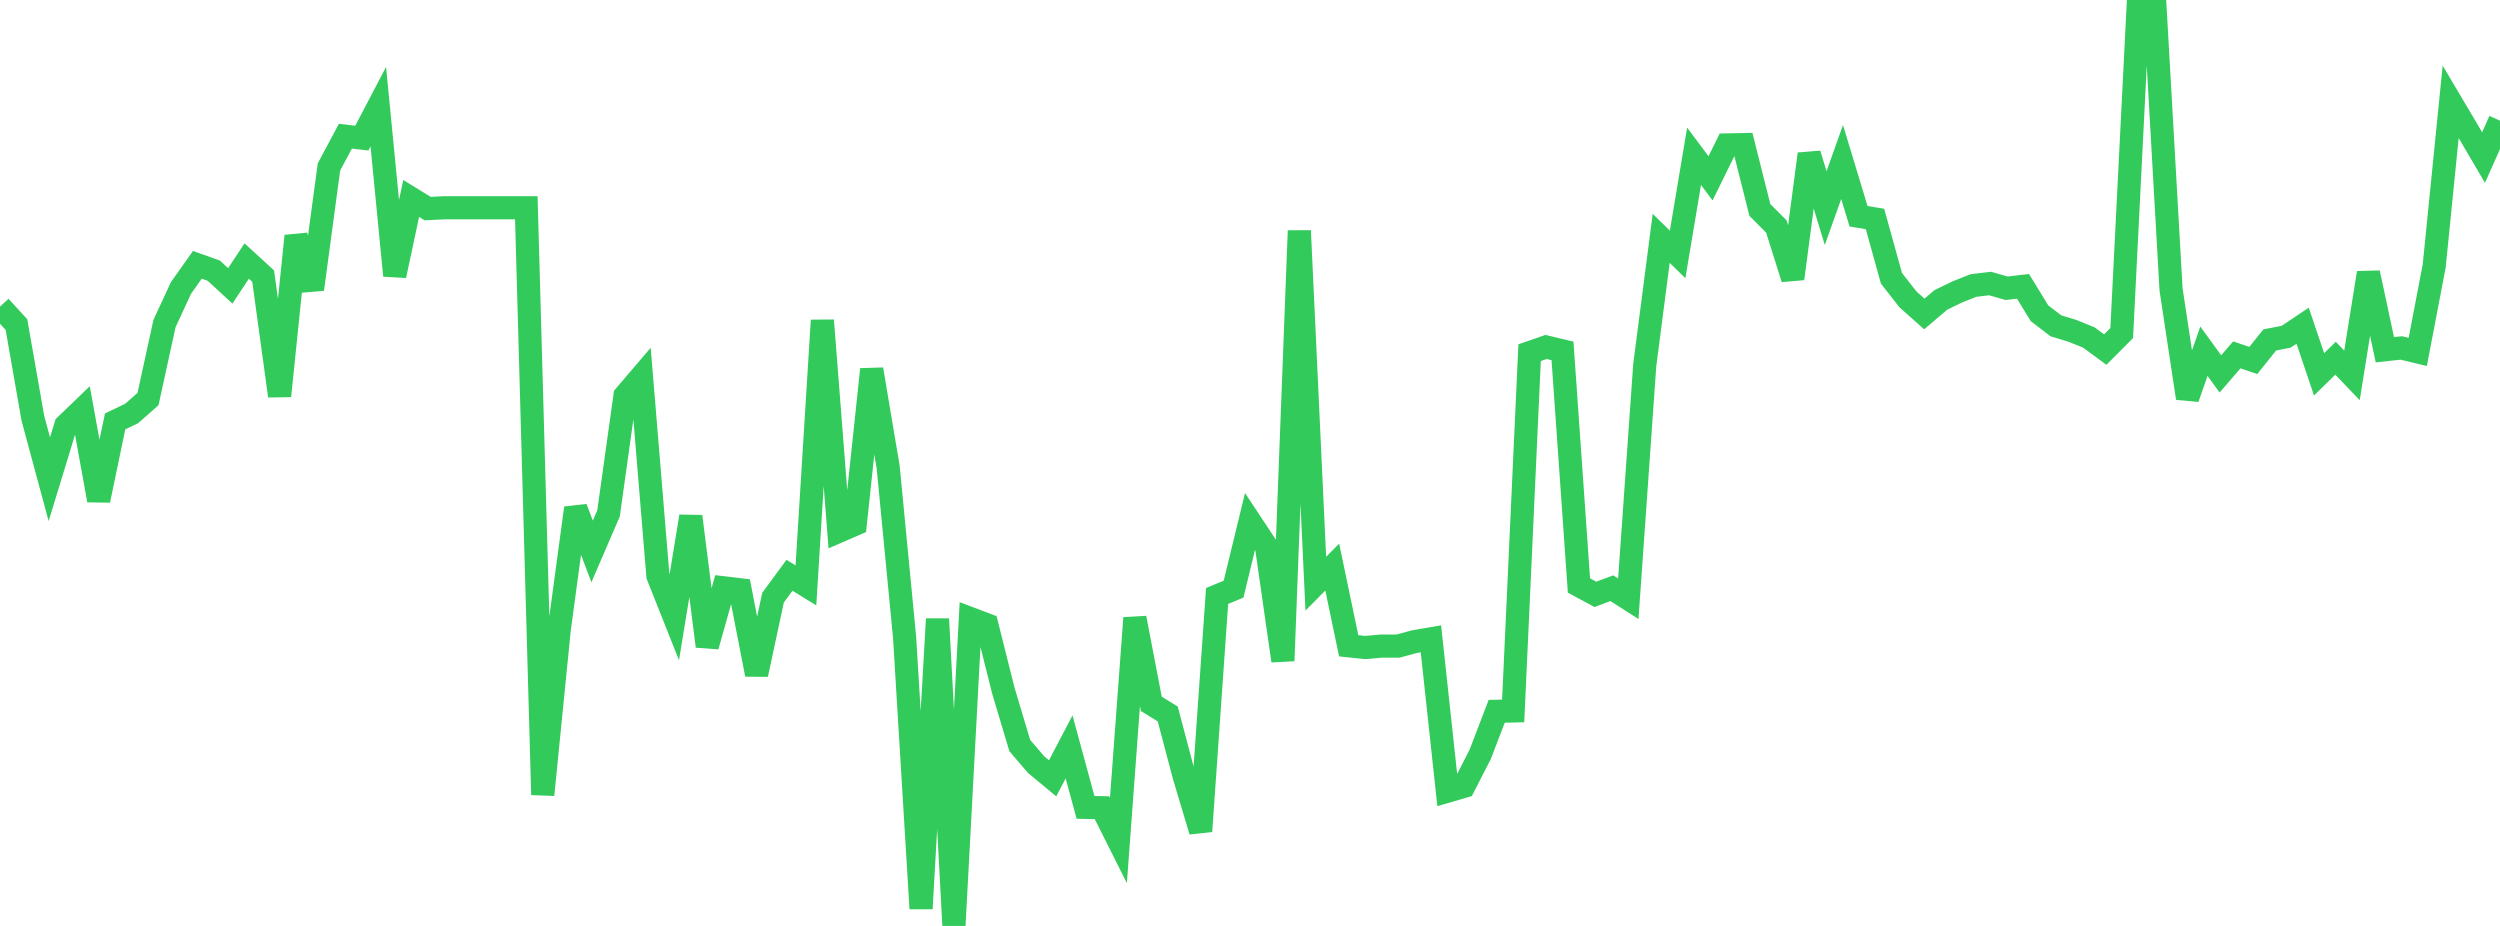 <?xml version="1.0" standalone="no"?>
<!DOCTYPE svg PUBLIC "-//W3C//DTD SVG 1.1//EN" "http://www.w3.org/Graphics/SVG/1.1/DTD/svg11.dtd">

<svg width="135" height="50" viewBox="0 0 135 50" preserveAspectRatio="none" 
  xmlns="http://www.w3.org/2000/svg"
  xmlns:xlink="http://www.w3.org/1999/xlink">


<polyline points="0.0, 16.556 0.888, 17.526 1.776, 22.592 2.664, 25.879 3.553, 22.969 4.441, 22.115 5.329, 27.017 6.217, 22.755 7.105, 22.331 7.993, 21.548 8.882, 17.474 9.77, 15.555 10.658, 14.299 11.546, 14.617 12.434, 15.437 13.322, 14.095 14.211, 14.911 15.099, 21.381 15.987, 12.745 16.875, 15.623 17.763, 9.017 18.651, 7.355 19.539, 7.457 20.428, 5.761 21.316, 14.882 22.204, 10.717 23.092, 11.264 23.98, 11.22 24.868, 11.22 25.757, 11.22 26.645, 11.22 27.533, 11.22 28.421, 11.22 29.309, 42.919 30.197, 34.008 31.086, 27.433 31.974, 29.777 32.862, 27.72 33.75, 21.366 34.638, 20.326 35.526, 31.09 36.414, 33.325 37.303, 27.886 38.191, 34.897 39.079, 31.743 39.967, 31.849 40.855, 36.421 41.743, 32.276 42.632, 31.064 43.52, 31.612 44.408, 17.3 45.296, 28.689 46.184, 28.303 47.072, 19.945 47.961, 25.224 48.849, 34.423 49.737, 49.064 50.625, 33.424 51.513, 50.0 52.401, 33.404 53.289, 33.741 54.178, 37.286 55.066, 40.257 55.954, 41.294 56.842, 42.03 57.73, 40.332 58.618, 43.598 59.507, 43.616 60.395, 45.386 61.283, 33.372 62.171, 38.007 63.059, 38.556 63.947, 41.92 64.836, 44.885 65.724, 32.182 66.612, 31.816 67.5, 28.163 68.388, 29.505 69.276, 35.684 70.164, 12.458 71.053, 31.519 71.941, 30.622 72.829, 34.872 73.717, 34.966 74.605, 34.889 75.493, 34.889 76.382, 34.648 77.27, 34.496 78.158, 42.724 79.046, 42.464 79.934, 40.728 80.822, 38.41 81.711, 38.391 82.599, 19.044 83.487, 18.736 84.375, 18.948 85.263, 31.616 86.151, 32.095 87.039, 31.764 87.928, 32.333 88.816, 19.718 89.704, 12.869 90.592, 13.738 91.48, 8.437 92.368, 9.63 93.257, 7.827 94.145, 7.809 95.033, 11.338 95.921, 12.227 96.809, 15.047 97.697, 8.315 98.586, 11.238 99.474, 8.749 100.362, 11.678 101.25, 11.824 102.138, 15.028 103.026, 16.162 103.914, 16.954 104.803, 16.197 105.691, 15.765 106.579, 15.414 107.467, 15.311 108.355, 15.566 109.243, 15.463 110.132, 16.916 111.02, 17.595 111.908, 17.865 112.796, 18.224 113.684, 18.877 114.572, 17.985 115.461, 0.318 116.349, 0.0 117.237, 15.631 118.125, 21.498 119.013, 18.967 119.901, 20.191 120.789, 19.162 121.678, 19.466 122.566, 18.357 123.454, 18.183 124.342, 17.588 125.23, 20.215 126.118, 19.344 127.007, 20.27 127.895, 14.734 128.783, 18.886 129.671, 18.79 130.559, 19.003 131.447, 14.36 132.336, 5.497 133.224, 6.996 134.112, 8.508 135.0, 6.514" fill="none" stroke="#32ca5b" stroke-width="1.25"/>

</svg>